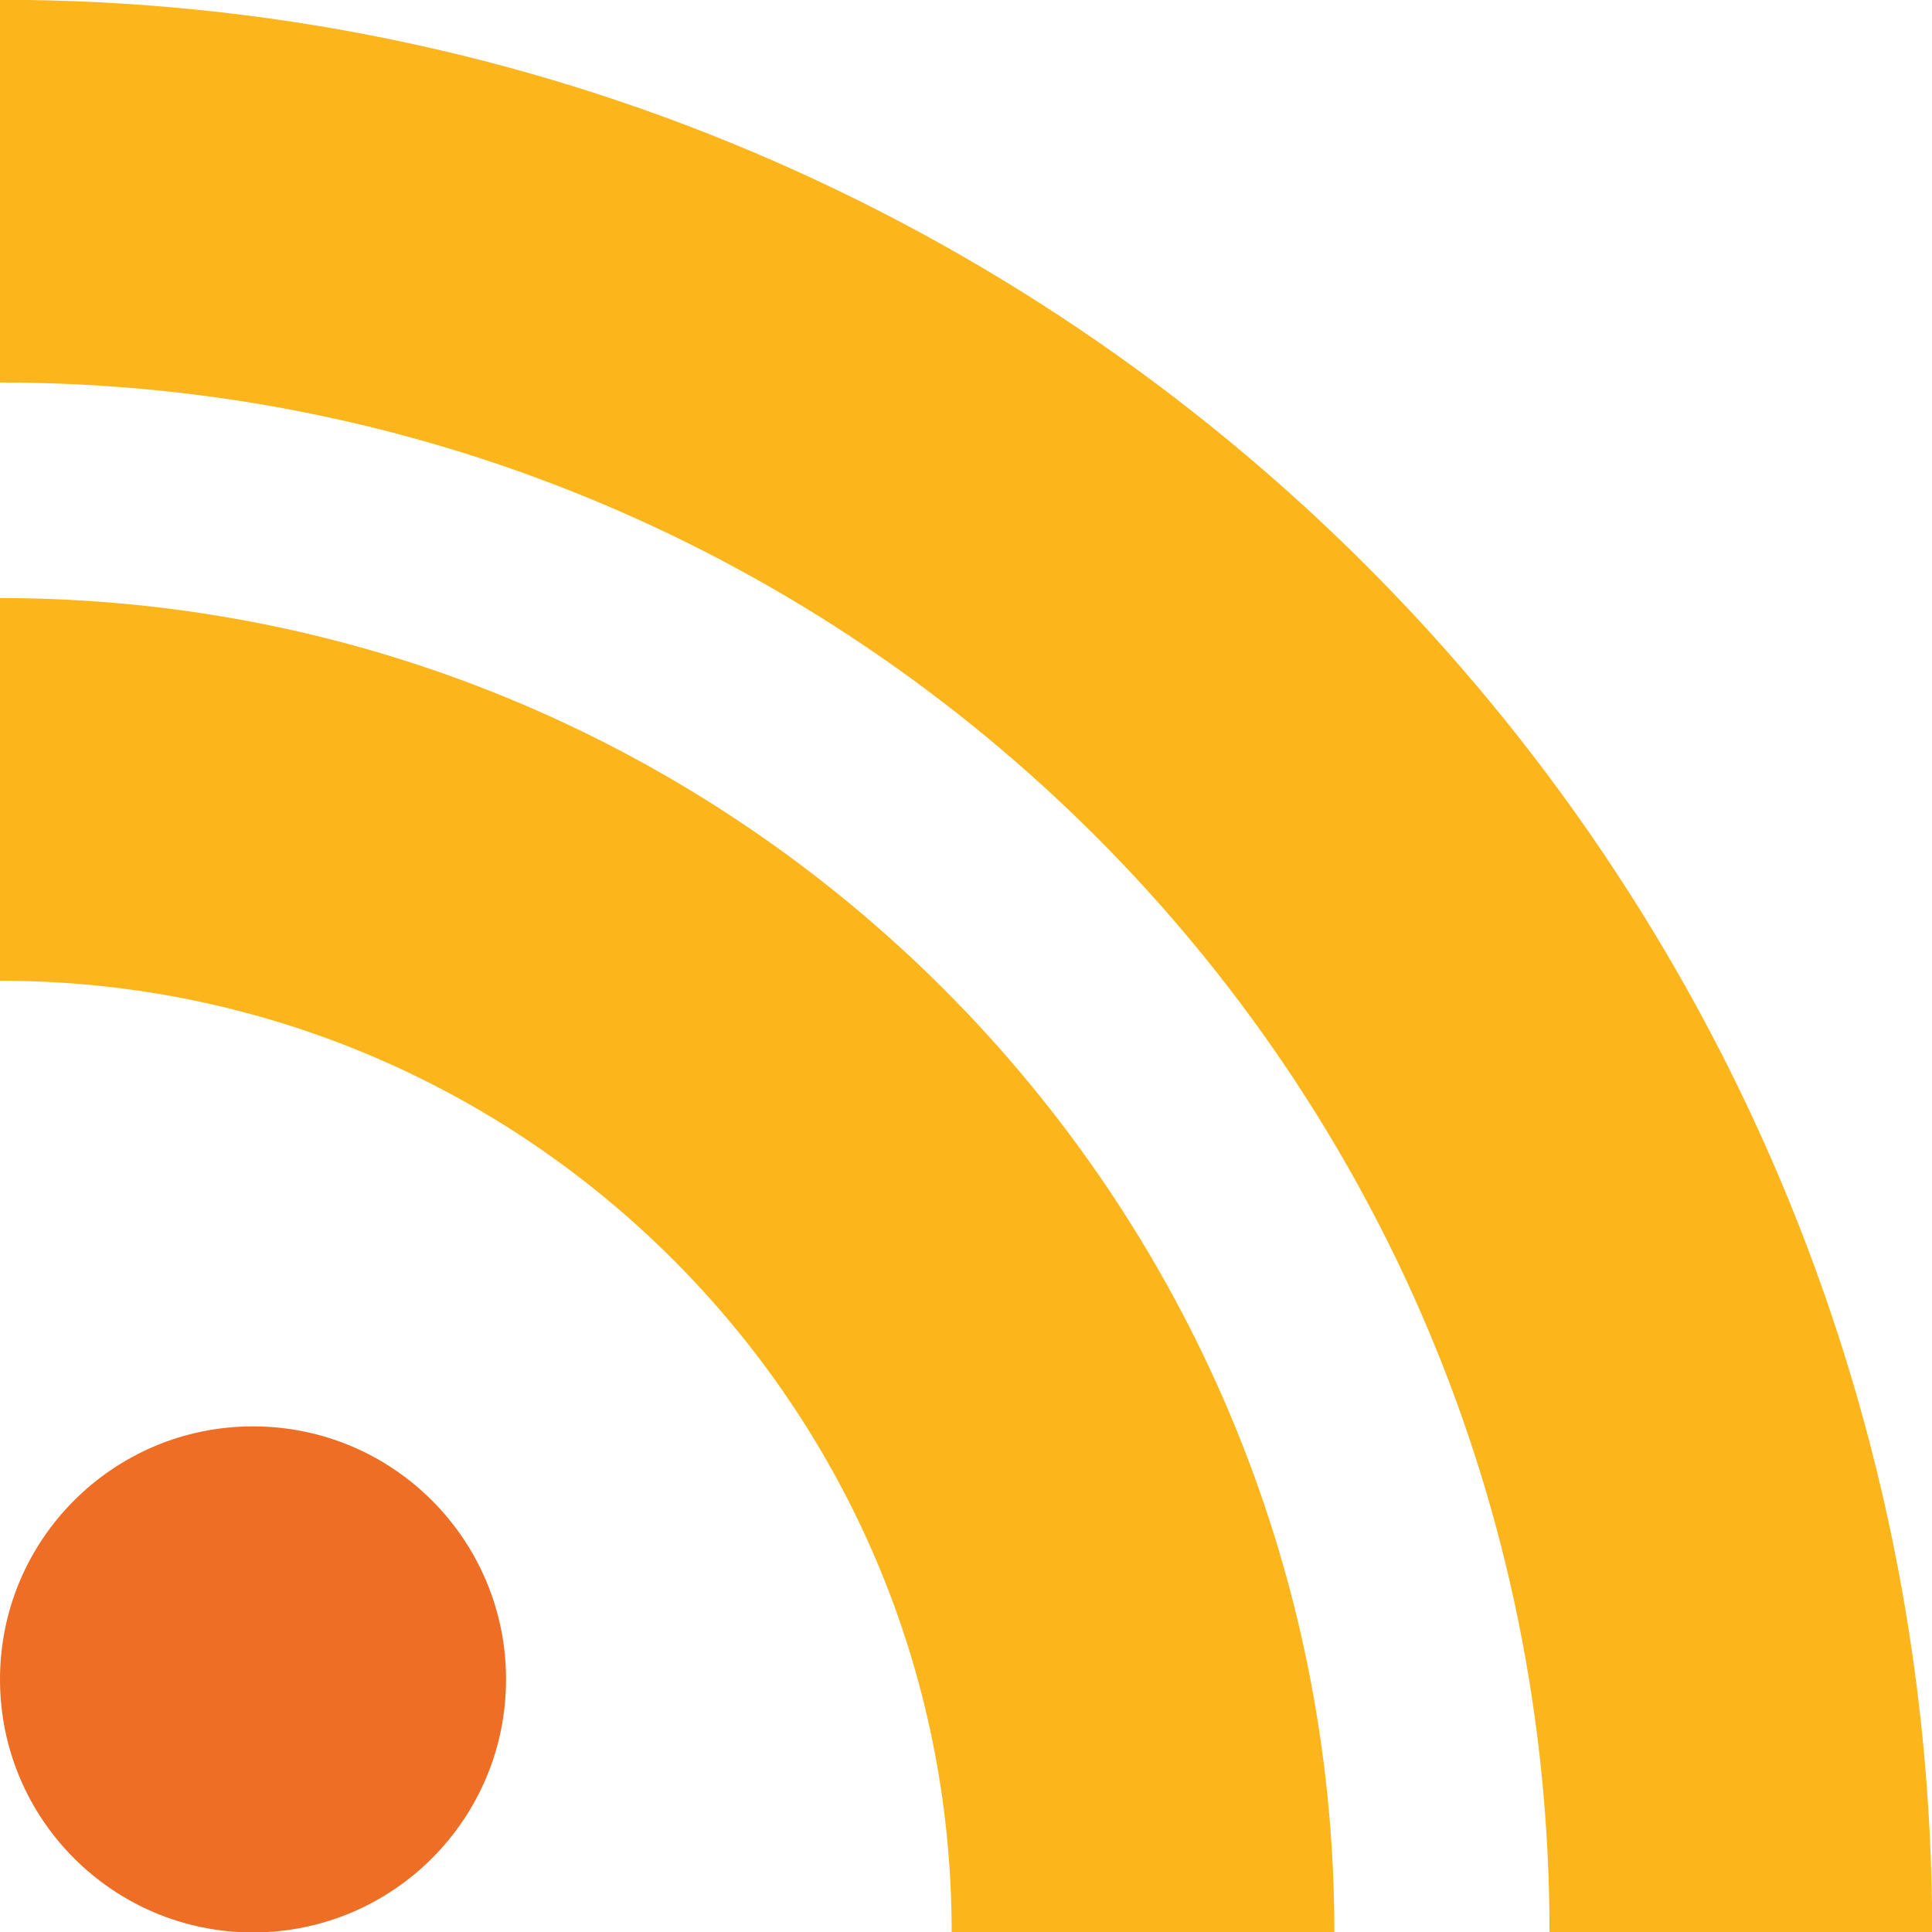 <?xml version="1.0" encoding="UTF-8"?>
<svg xmlns="http://www.w3.org/2000/svg" id="Layer_2" viewBox="0 0 45.89 45.89">
  <defs>
    <style>.cls-1{fill:none;stroke:#fcb51a;stroke-miterlimit:10;stroke-width:9.09px;}.cls-2{fill:#ed6e24;stroke-width:0px;}</style>
  </defs>
  <g id="Layer_1-2">
    <path class="cls-1" d="m0,18.75c14.99,0,27.15,12.15,27.15,27.15M0,4.54c22.84,0,41.35,18.51,41.35,41.35"></path>
    <path class="cls-2" d="m6.01,33.88C2.69,33.88,0,36.57,0,39.89s2.69,6.01,6.01,6.01,6.01-2.69,6.01-6.01-2.69-6.01-6.01-6.01"></path>
  </g>
</svg>
